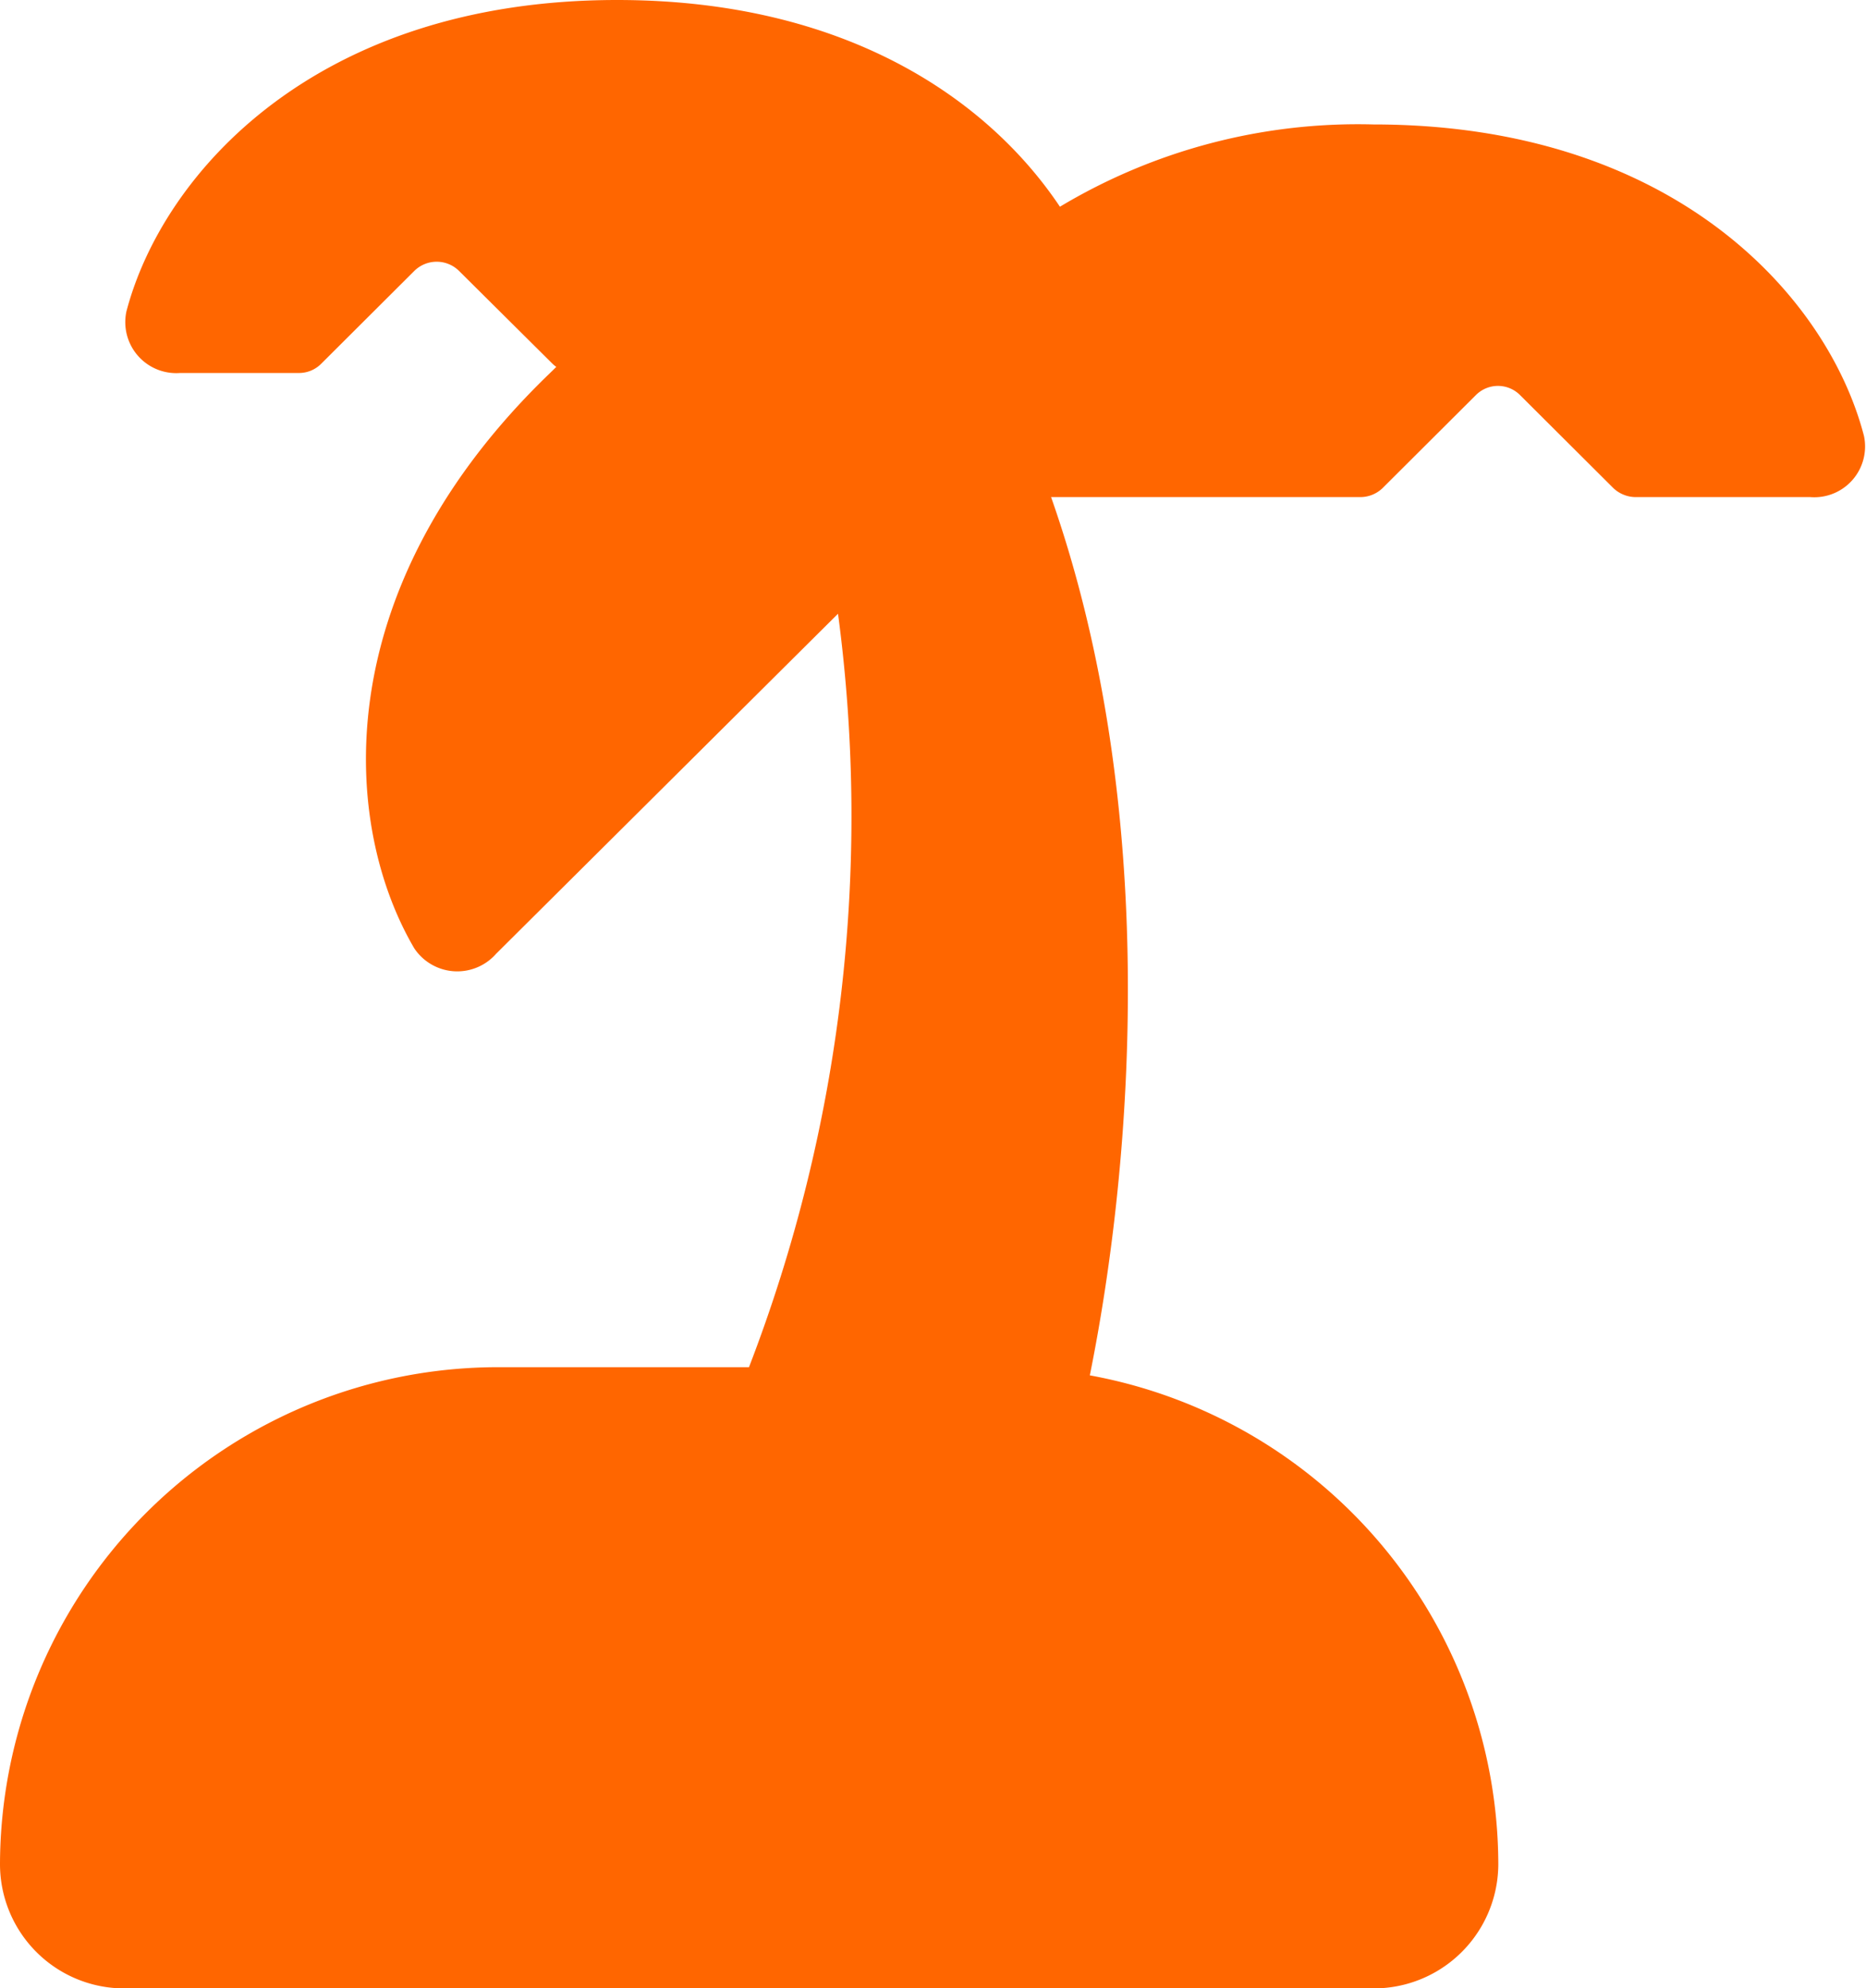 <svg xmlns="http://www.w3.org/2000/svg" width="54.91" height="58.47" viewBox="0 0 54.91 58.47">
  <defs>
    <style>
      .cls-1 {
        fill: #f60;
        fill-rule: evenodd;
      }
    </style>
  </defs>
  <path id="img-welfare-icon08.svg" class="cls-1" d="M1028.45,5310.7a0.921,0.921,0,0,1-.66.27h-3.49a1.5,1.5,0,0,1-1.58-1.81c1.06-4.04,5.56-9.16,14.44-9.16,6.71,0,10.91,2.91,13.03,6.08a17.059,17.059,0,0,1,9.22-2.42c8.89,0,13.39,5.11,14.44,9.16a1.494,1.494,0,0,1-1.58,1.8h-5.13a0.965,0.965,0,0,1-.66-0.26l-2.75-2.74a0.917,0.917,0,0,0-1.3,0l-2.75,2.74a0.947,0.947,0,0,1-.66.26h-9.09c3.21,9.13,2.43,19.44,1.14,25.83a14.649,14.649,0,0,1,12.02,14.38,3.664,3.664,0,0,1-3.68,3.65h-36.74a3.655,3.655,0,0,1-3.67-3.65,14.656,14.656,0,0,1,14.7-14.62h7.34a45.042,45.042,0,0,0,2.62-22.16l-10.06,10a1.521,1.521,0,0,1-2.41-.16c-2.12-3.61-2.58-10.38,3.71-16.64,0.16-.16.32-0.31,0.47-0.46a0.87,0.87,0,0,1-.11-0.09l-2.76-2.74a0.936,0.936,0,0,0-1.3,0l-2.75,2.74h0Z" transform="translate(-1019 -5300)"/>
</svg>
